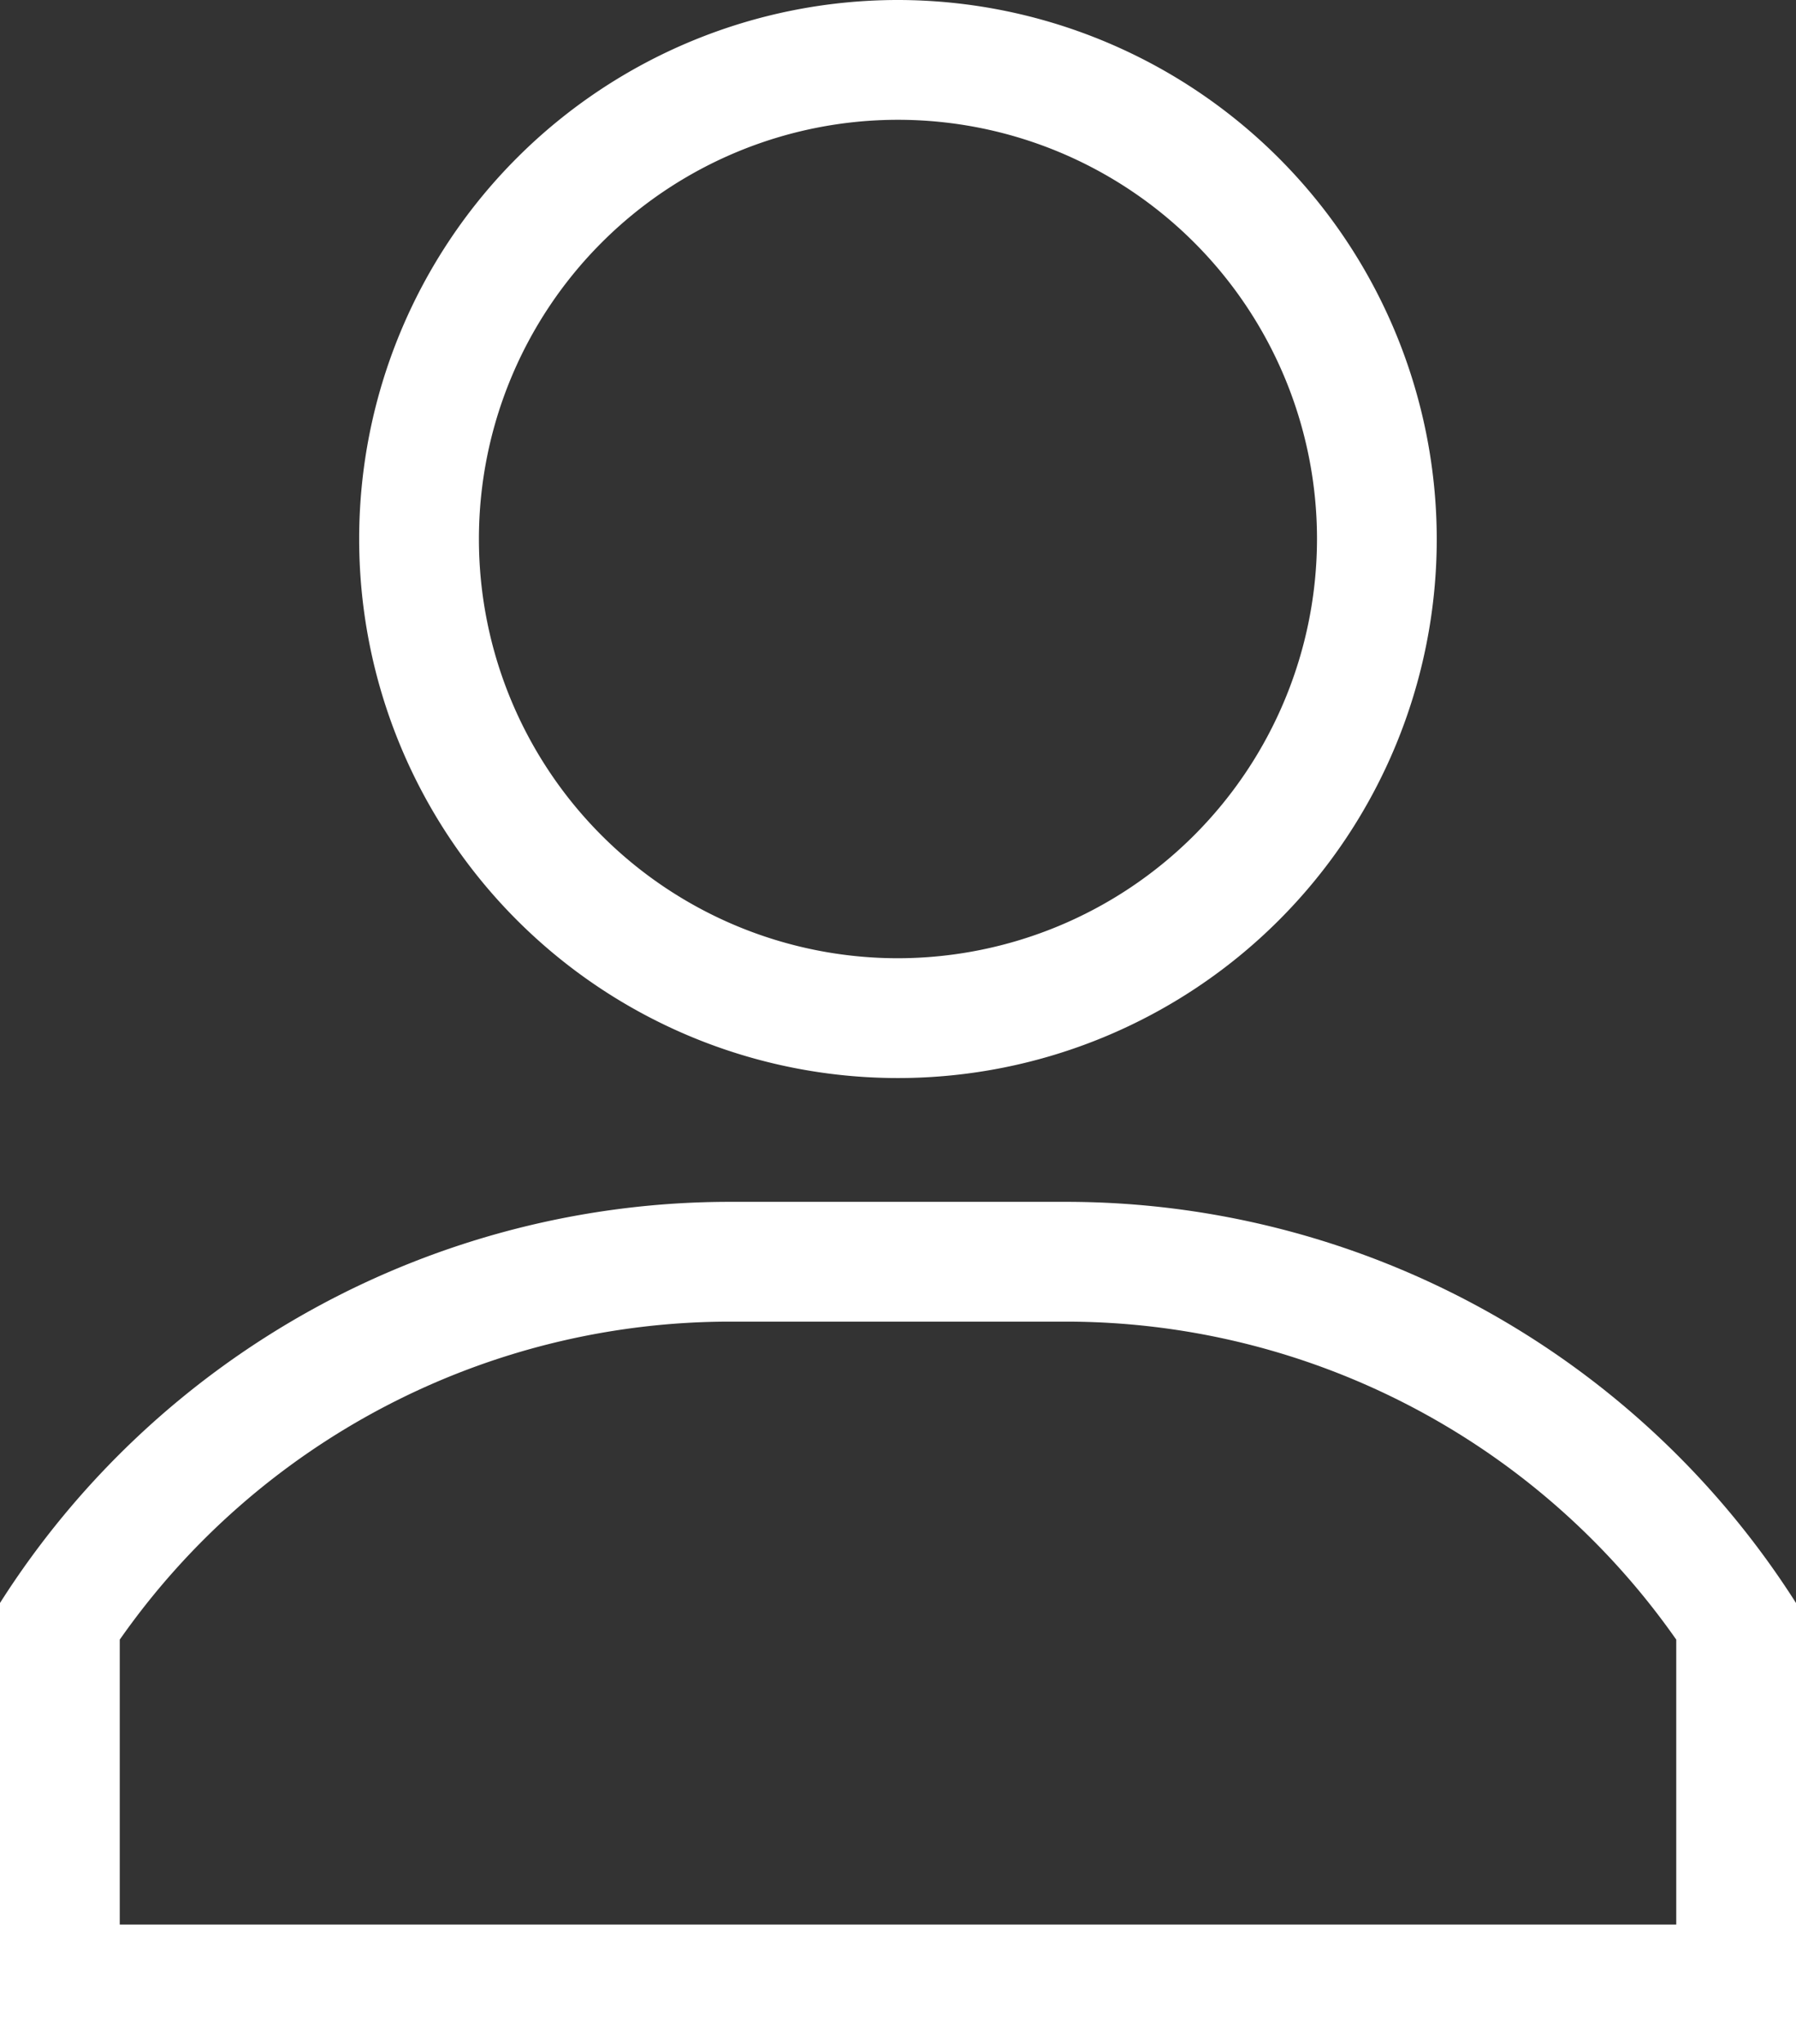 <svg xmlns="http://www.w3.org/2000/svg" width="21.177" height="24.095" viewBox="0 0 21.177 24.095"><rect x="0" y="0" width="21.177" height="24.095" fill="#333333" stroke="none"/><g transform="translate(4.235)"><path d="M127.353,0a6.353,6.353,0,1,0,6.353,6.353A6.36,6.36,0,0,0,127.353,0Zm0,11.294a4.941,4.941,0,1,1,4.941-4.941A4.947,4.947,0,0,1,127.353,11.294Z" transform="translate(-121)" fill="#fff"/></g><g transform="translate(0 14.165)"><path d="M43.557,301H39.62A10.2,10.2,0,0,0,31,305.728v5.2H52.177v-5.2A10.206,10.206,0,0,0,43.557,301Zm7.208,8.518H32.412v-3.358a8.787,8.787,0,0,1,7.208-3.748h3.937a8.787,8.787,0,0,1,7.208,3.748Z" transform="translate(-31 -301)" fill="#fff"/></g></svg>